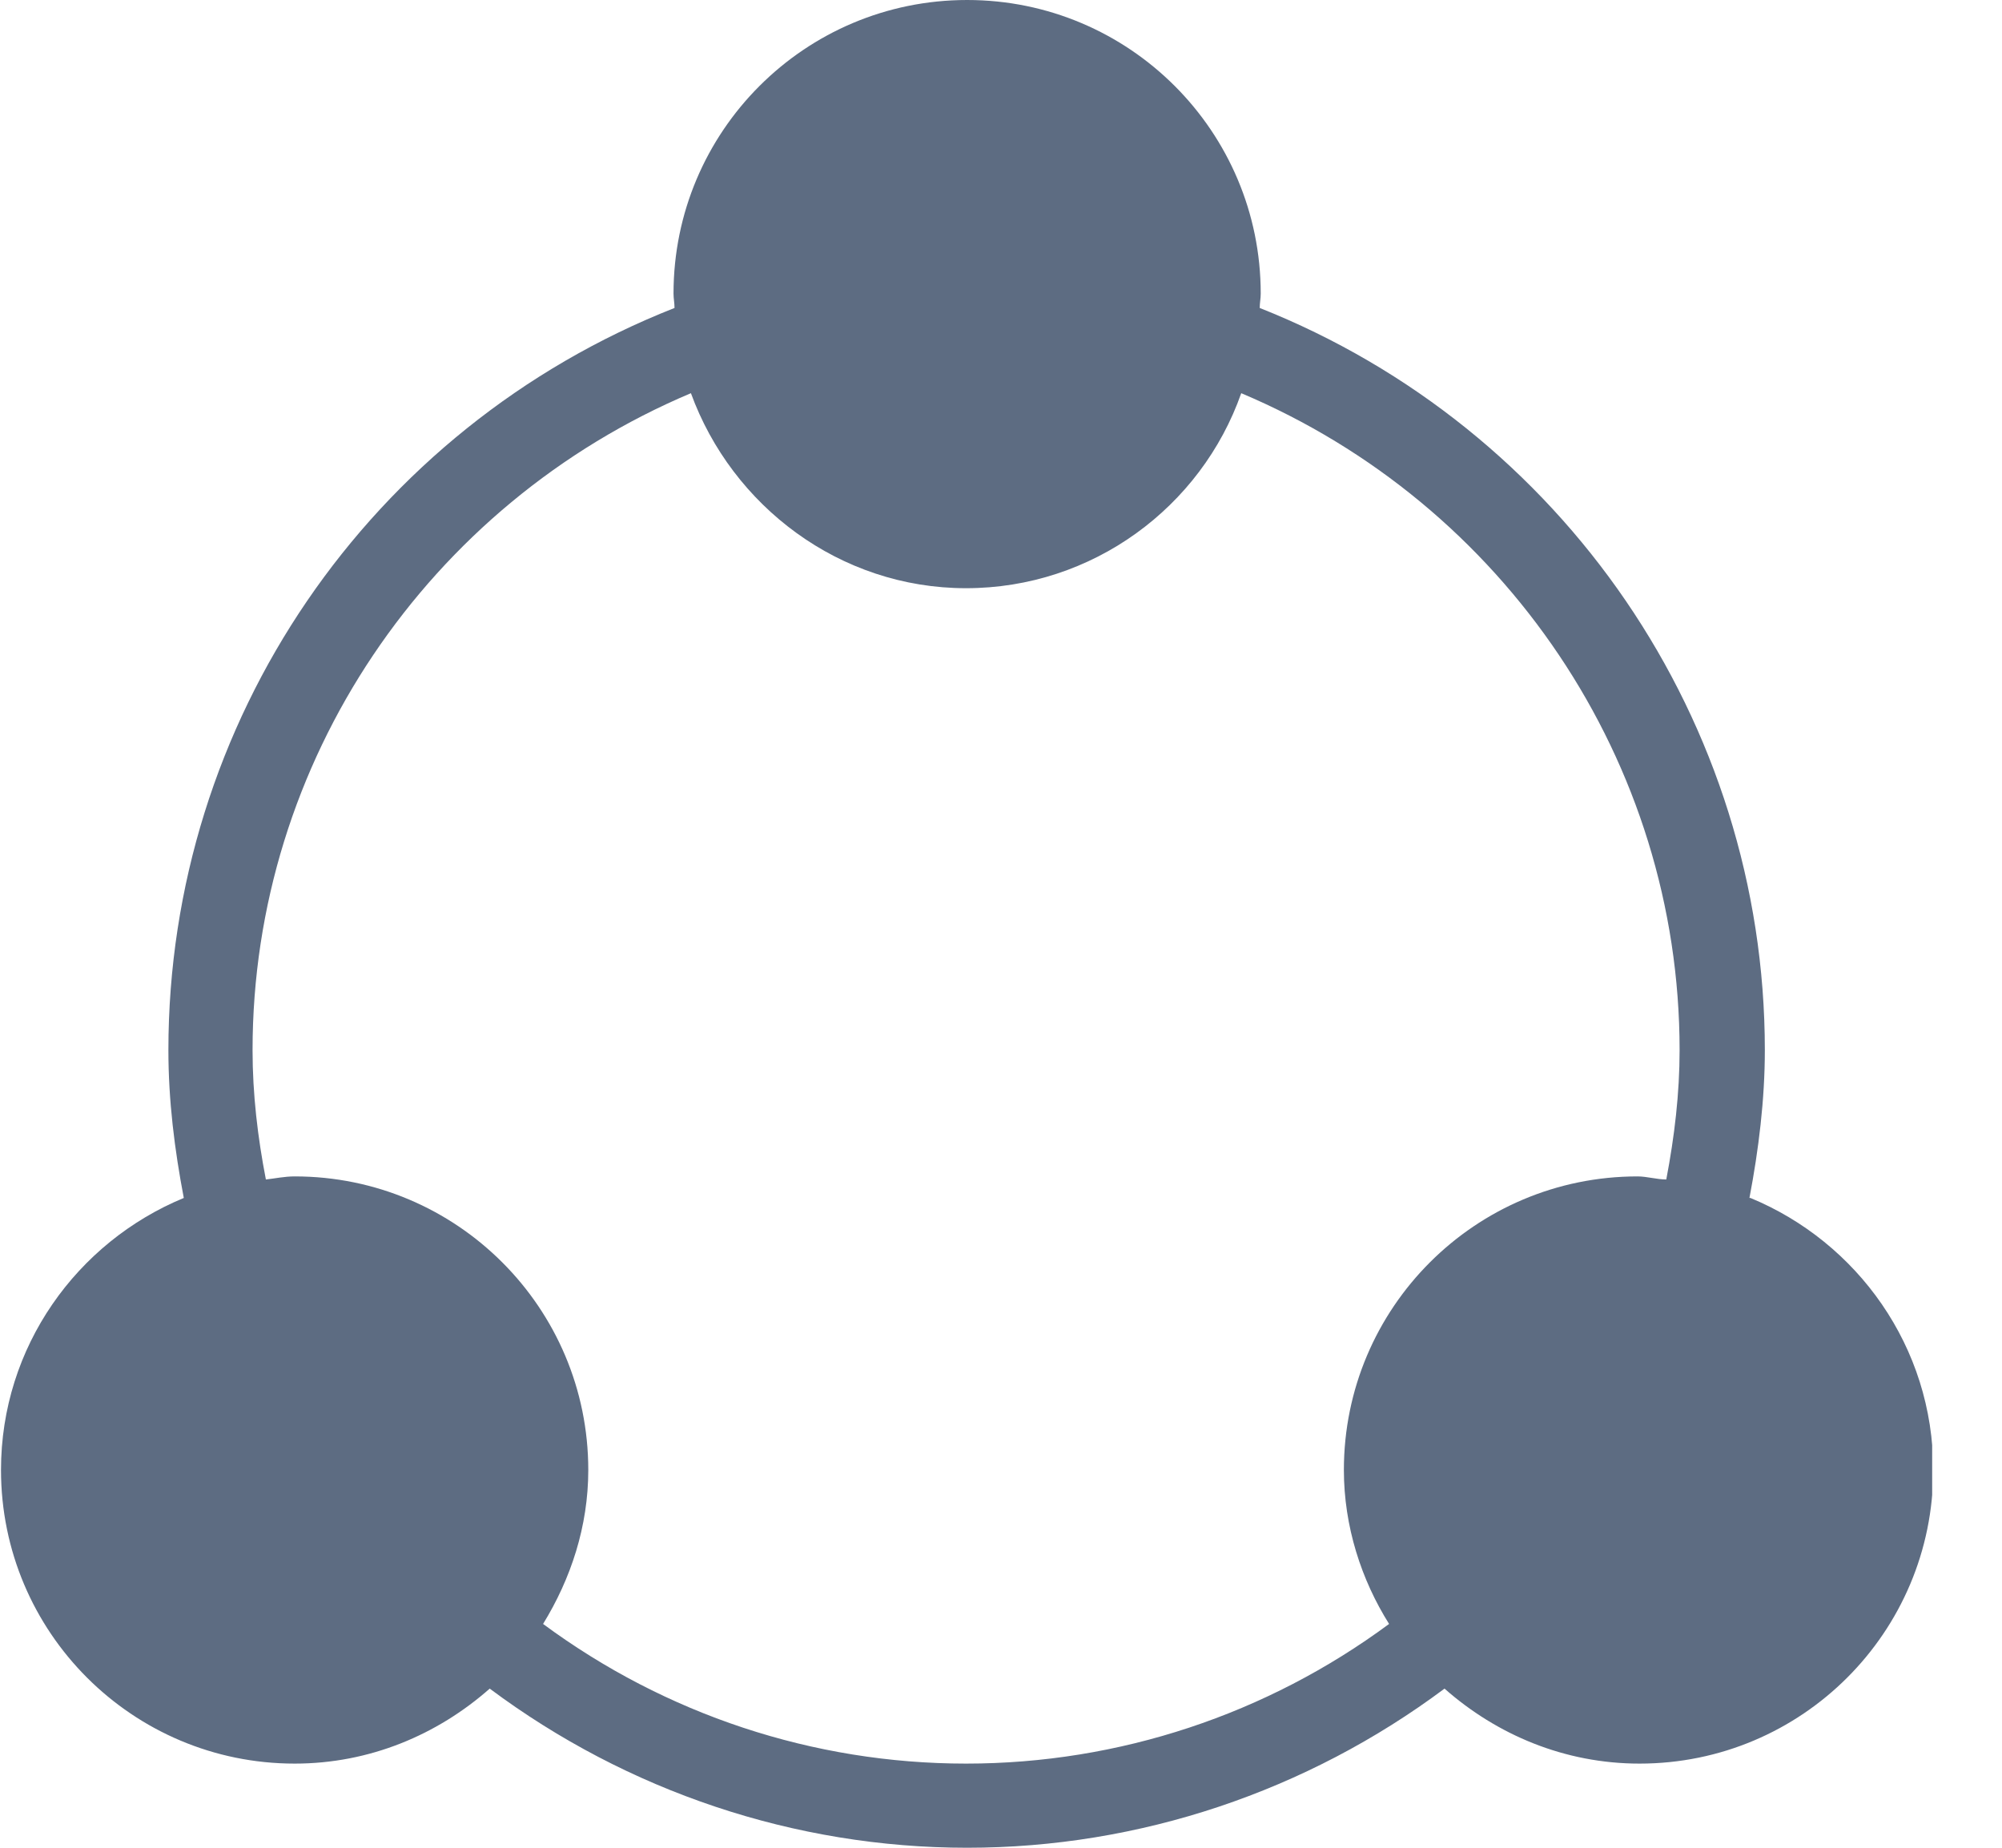 <svg width="26" height="24" viewBox="0 0 26 24" fill="none" xmlns="http://www.w3.org/2000/svg">
<g clip-path="url(#clip0_6536_17397)">
<path d="M7.053 21.093C7.413 20.507 7.64 19.827 7.64 19.093C7.64 16.987 5.933 15.28 3.827 15.28C3.693 15.28 3.573 15.307 3.453 15.32C3.347 14.773 3.28 14.213 3.28 13.64C3.28 9.893 5.56 6.547 8.973 5.107C9.507 6.573 10.906 7.64 12.546 7.64C14.187 7.64 15.6 6.587 16.12 5.107C19.533 6.547 21.813 9.893 21.813 13.64C21.813 14.2 21.747 14.76 21.64 15.32C21.52 15.32 21.387 15.28 21.267 15.28C19.16 15.28 17.453 16.987 17.453 19.093C17.453 19.827 17.68 20.52 18.04 21.093C16.453 22.267 14.533 22.907 12.546 22.907C10.56 22.907 8.64 22.267 7.053 21.093ZM22.72 15.56C22.84 14.933 22.92 14.28 22.92 13.64C22.92 9.373 20.293 5.56 16.36 4C16.36 3.933 16.373 3.88 16.373 3.813C16.373 1.707 14.666 0 12.56 0C10.453 0 8.747 1.707 8.747 3.813C8.747 3.88 8.76 3.933 8.76 4C4.8 5.56 2.187 9.373 2.187 13.64C2.187 14.293 2.267 14.933 2.387 15.56C1 16.133 0.013 17.493 0.013 19.093C0.013 21.2 1.72 22.907 3.827 22.907C4.8 22.907 5.68 22.533 6.36 21.933C8.147 23.267 10.32 24 12.56 24C14.8 24 16.973 23.267 18.76 21.933C19.44 22.533 20.32 22.907 21.293 22.907C23.4 22.907 25.107 21.2 25.107 19.093C25.107 17.493 24.12 16.133 22.733 15.56H22.72Z" fill="#5D6C82"/>
</g>
<defs>
<clipPath id="clip0_6536_17397">
<rect width="25.093" height="24" fill="white"/>
</clipPath>
</defs>
</svg>
